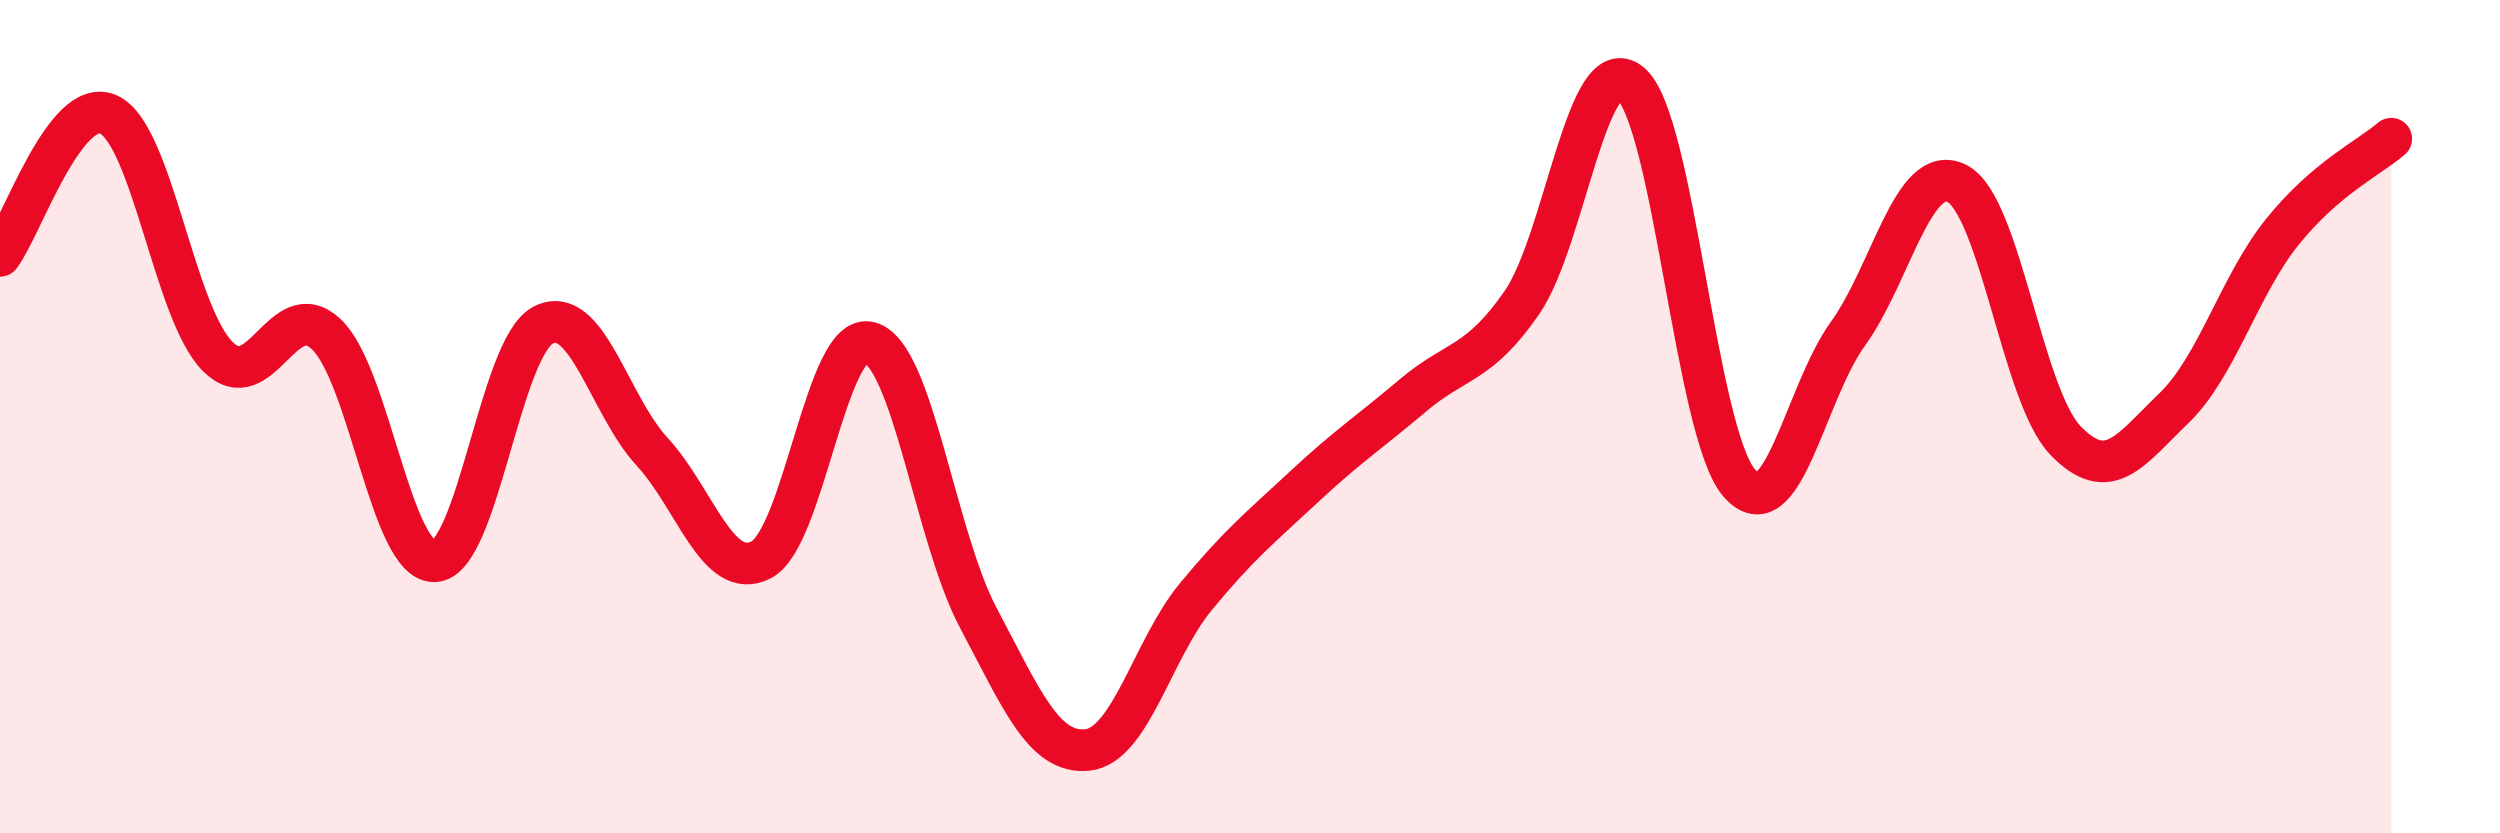 
    <svg width="60" height="20" viewBox="0 0 60 20" xmlns="http://www.w3.org/2000/svg">
      <path
        d="M 0,6.14 C 0.52,5.46 1.57,2.27 2.61,2.75 C 3.65,3.23 4.18,7.5 5.22,8.55 C 6.26,9.6 6.79,7.04 7.83,8.02 C 8.87,9 9.39,13.51 10.43,13.47 C 11.47,13.43 12,8.33 13.04,7.8 C 14.08,7.27 14.61,9.71 15.65,10.84 C 16.69,11.97 17.22,13.96 18.26,13.44 C 19.3,12.92 19.83,7.94 20.87,8.22 C 21.91,8.5 22.44,12.87 23.48,14.83 C 24.52,16.79 25.05,18.1 26.09,18 C 27.13,17.9 27.66,15.58 28.7,14.32 C 29.74,13.06 30.26,12.65 31.3,11.68 C 32.34,10.71 32.87,10.37 33.91,9.49 C 34.95,8.61 35.48,8.77 36.52,7.27 C 37.56,5.77 38.09,1.14 39.13,2 C 40.17,2.86 40.7,10.39 41.74,11.59 C 42.78,12.79 43.31,9.45 44.35,8.01 C 45.39,6.57 45.92,3.89 46.96,4.4 C 48,4.91 48.53,9.49 49.57,10.57 C 50.61,11.65 51.13,10.8 52.17,9.8 C 53.21,8.8 53.74,6.85 54.78,5.56 C 55.82,4.27 56.87,3.78 57.39,3.33L57.39 20L0 20Z"
        fill="#EB0A25"
        opacity="0.1"
        stroke-linecap="round"
        stroke-linejoin="round"
      />
      <path
        d="M 0,6.14 C 0.52,5.46 1.57,2.27 2.61,2.75 C 3.65,3.23 4.18,7.5 5.22,8.55 C 6.26,9.6 6.79,7.04 7.83,8.02 C 8.87,9 9.39,13.51 10.43,13.47 C 11.47,13.43 12,8.33 13.04,7.8 C 14.08,7.27 14.61,9.71 15.65,10.84 C 16.69,11.97 17.22,13.96 18.26,13.44 C 19.3,12.92 19.83,7.94 20.87,8.22 C 21.91,8.5 22.44,12.87 23.48,14.83 C 24.52,16.79 25.05,18.1 26.09,18 C 27.13,17.9 27.66,15.58 28.7,14.32 C 29.74,13.06 30.26,12.65 31.3,11.68 C 32.34,10.71 32.87,10.37 33.91,9.49 C 34.95,8.61 35.48,8.77 36.52,7.27 C 37.56,5.77 38.09,1.14 39.13,2 C 40.17,2.86 40.7,10.39 41.74,11.59 C 42.78,12.79 43.31,9.45 44.35,8.01 C 45.39,6.57 45.92,3.89 46.96,4.4 C 48,4.91 48.53,9.49 49.57,10.57 C 50.61,11.65 51.13,10.8 52.17,9.8 C 53.21,8.8 53.74,6.85 54.78,5.56 C 55.82,4.27 56.87,3.78 57.39,3.33"
        stroke="#EB0A25"
        stroke-width="1"
        fill="none"
        stroke-linecap="round"
        stroke-linejoin="round"
      />
    </svg>
  